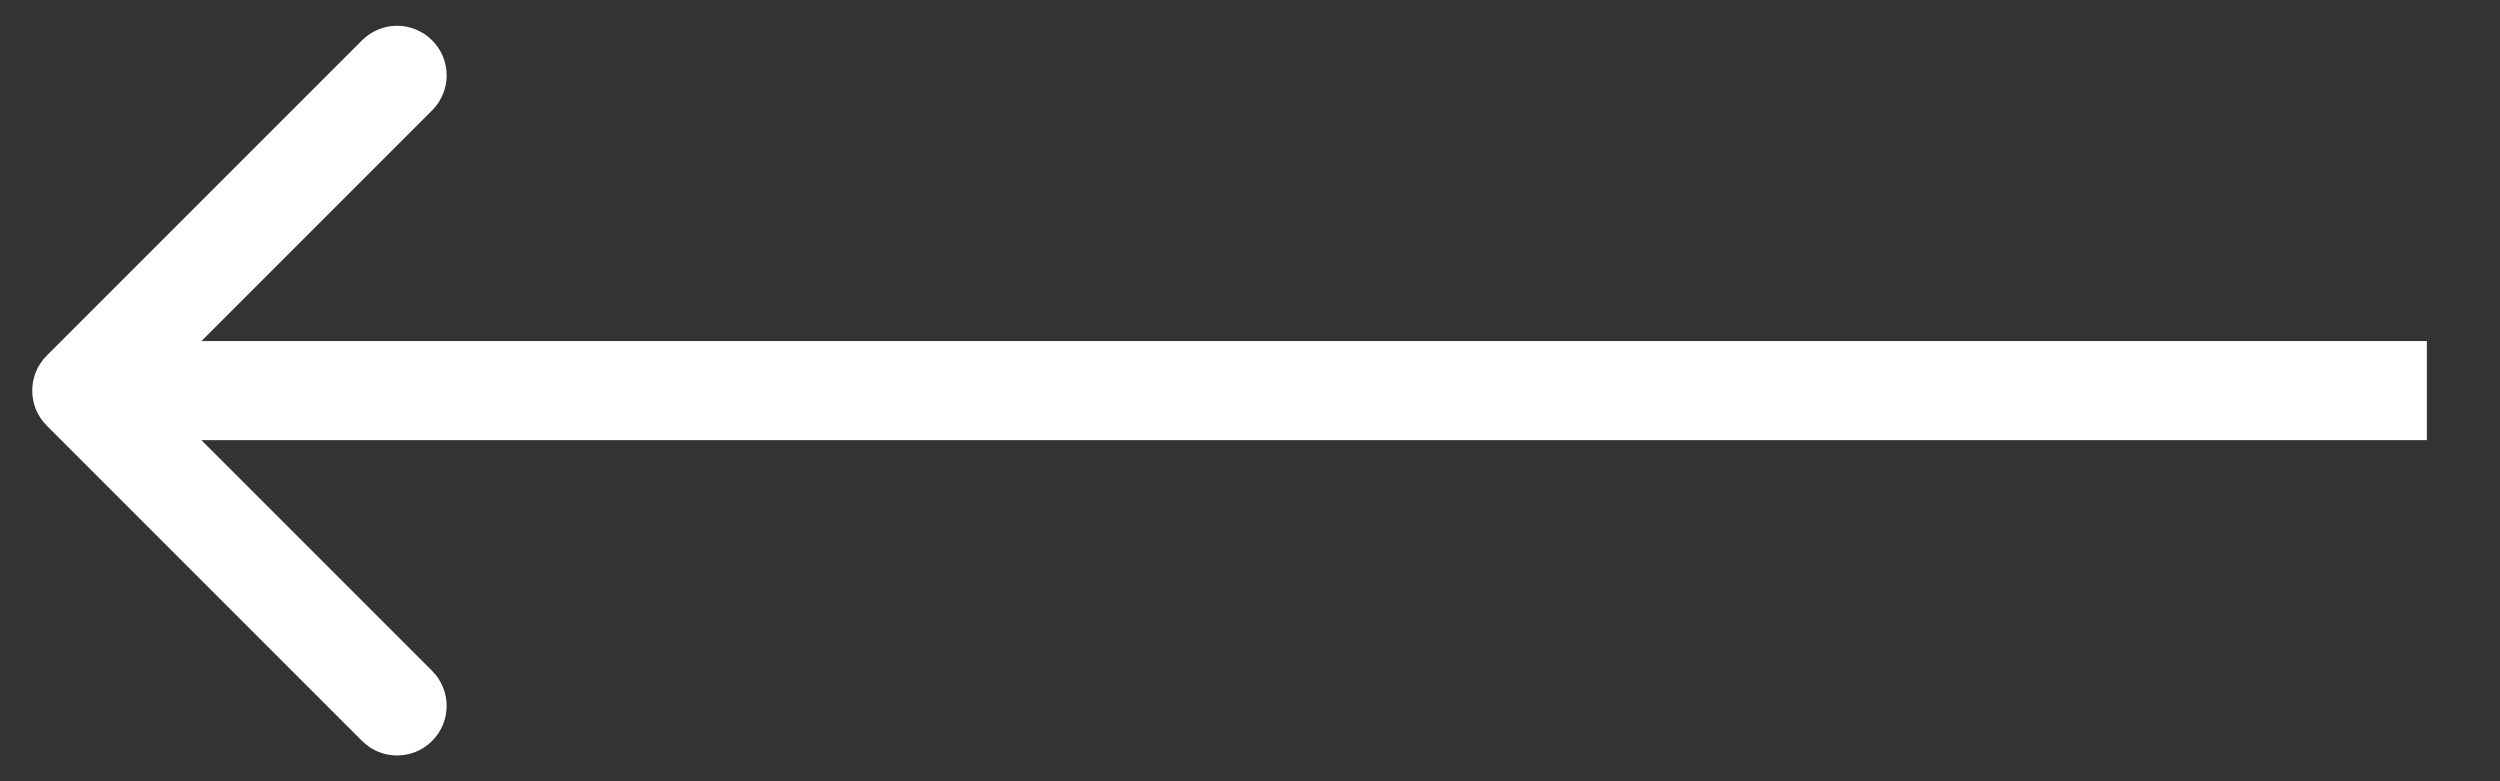 <?xml version="1.0" encoding="UTF-8"?> <svg xmlns="http://www.w3.org/2000/svg" width="32" height="10" viewBox="0 0 32 10" fill="none"><rect x="0" y="0" width="32" height="10" fill="#333333" stroke="none"/> <path d="M0.598 4.552C0.351 4.799 0.351 5.201 0.598 5.448L4.634 9.484C4.882 9.732 5.283 9.732 5.531 9.484C5.779 9.237 5.779 8.835 5.531 8.587L1.944 5L5.531 1.413C5.779 1.165 5.779 0.763 5.531 0.516C5.283 0.268 4.882 0.268 4.634 0.516L0.598 4.552ZM31.064 4.366L1.047 4.366L1.047 5.634L31.064 5.634L31.064 4.366Z" fill="white"></path> </svg> 